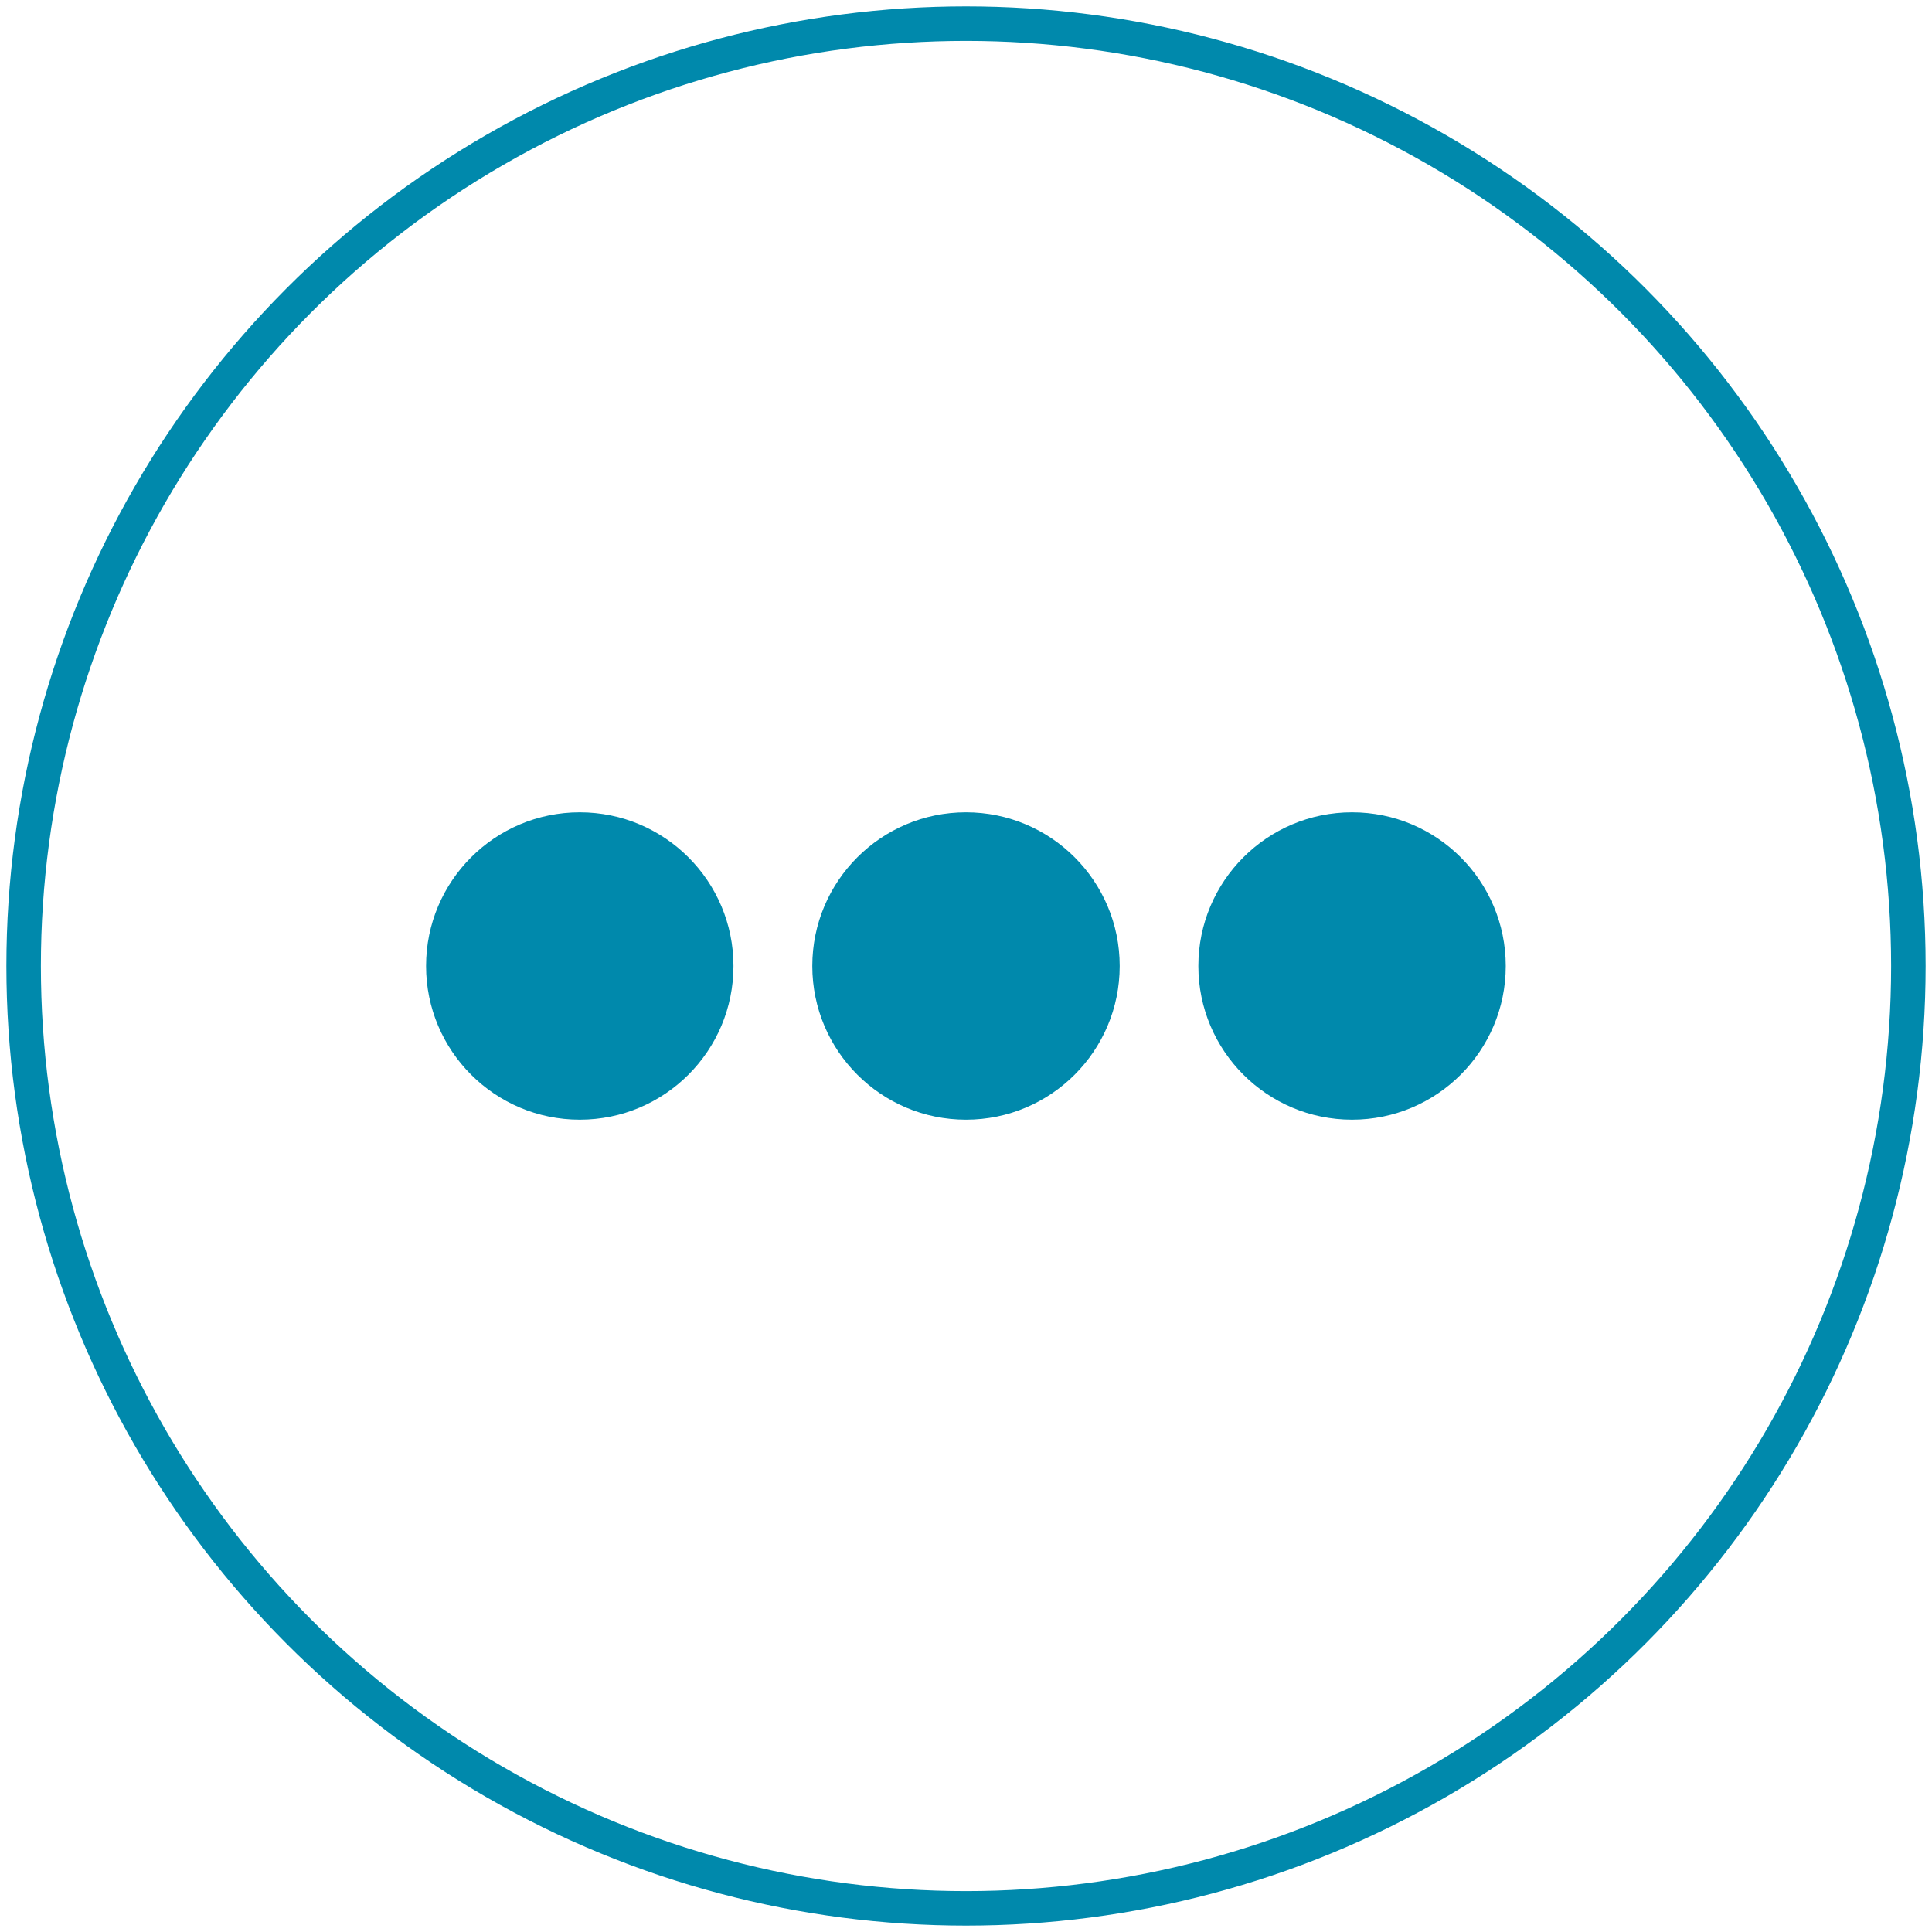 <?xml version="1.0" encoding="utf-8"?>
<!-- Generator: Adobe Illustrator 26.2.0, SVG Export Plug-In . SVG Version: 6.00 Build 0)  -->
<svg version="1.1" id="Calque_1" xmlns="http://www.w3.org/2000/svg" xmlns:xlink="http://www.w3.org/1999/xlink" x="0px" y="0px"
	 viewBox="0 0 112 112" style="enable-background:new 0 0 112 112;" xml:space="preserve">
<style type="text/css">
	.st0{clip-path:url(#SVGID_00000134934412783404451830000002607395167235083924_);}
	.st1{fill:none;stroke:#0089AC;stroke-width:2;stroke-miterlimit:10;}
	.st2{fill:#0089AC;}
</style>
<g>
	<defs>
		<rect id="SVGID_1_" x="0.37" y="0.37" width="111.27" height="111.27"/>
	</defs>
	<clipPath id="SVGID_00000023257286507296995220000001746834766930322560_">
		<use xlink:href="#SVGID_1_"  style="overflow:visible;"/>
	</clipPath>
	<g id="Groupe_1085" style="clip-path:url(#SVGID_00000023257286507296995220000001746834766930322560_);">
		<circle id="Ellipse_189" class="st1" cx="56" cy="56" r="54.63"/>
		<path id="Tracé_1535" class="st2" d="M42.52,56c0,4.92-3.99,8.91-8.91,8.91c-4.92,0-8.91-3.99-8.91-8.91
			c0-4.92,3.99-8.91,8.91-8.91S42.52,51.08,42.52,56"/>
		<path id="Tracé_1536" class="st2" d="M64.91,56c0,4.92-3.99,8.91-8.91,8.91c-4.92,0-8.91-3.99-8.91-8.91s3.99-8.91,8.91-8.91l0,0
			C60.92,47.09,64.91,51.08,64.91,56"/>
		<path id="Tracé_1537" class="st2" d="M87.29,56c0,4.92-3.99,8.91-8.91,8.91c-4.92,0-8.91-3.99-8.91-8.91s3.99-8.91,8.91-8.91l0,0
			C83.3,47.09,87.29,51.08,87.29,56"/>
	</g>
</g>
</svg>
